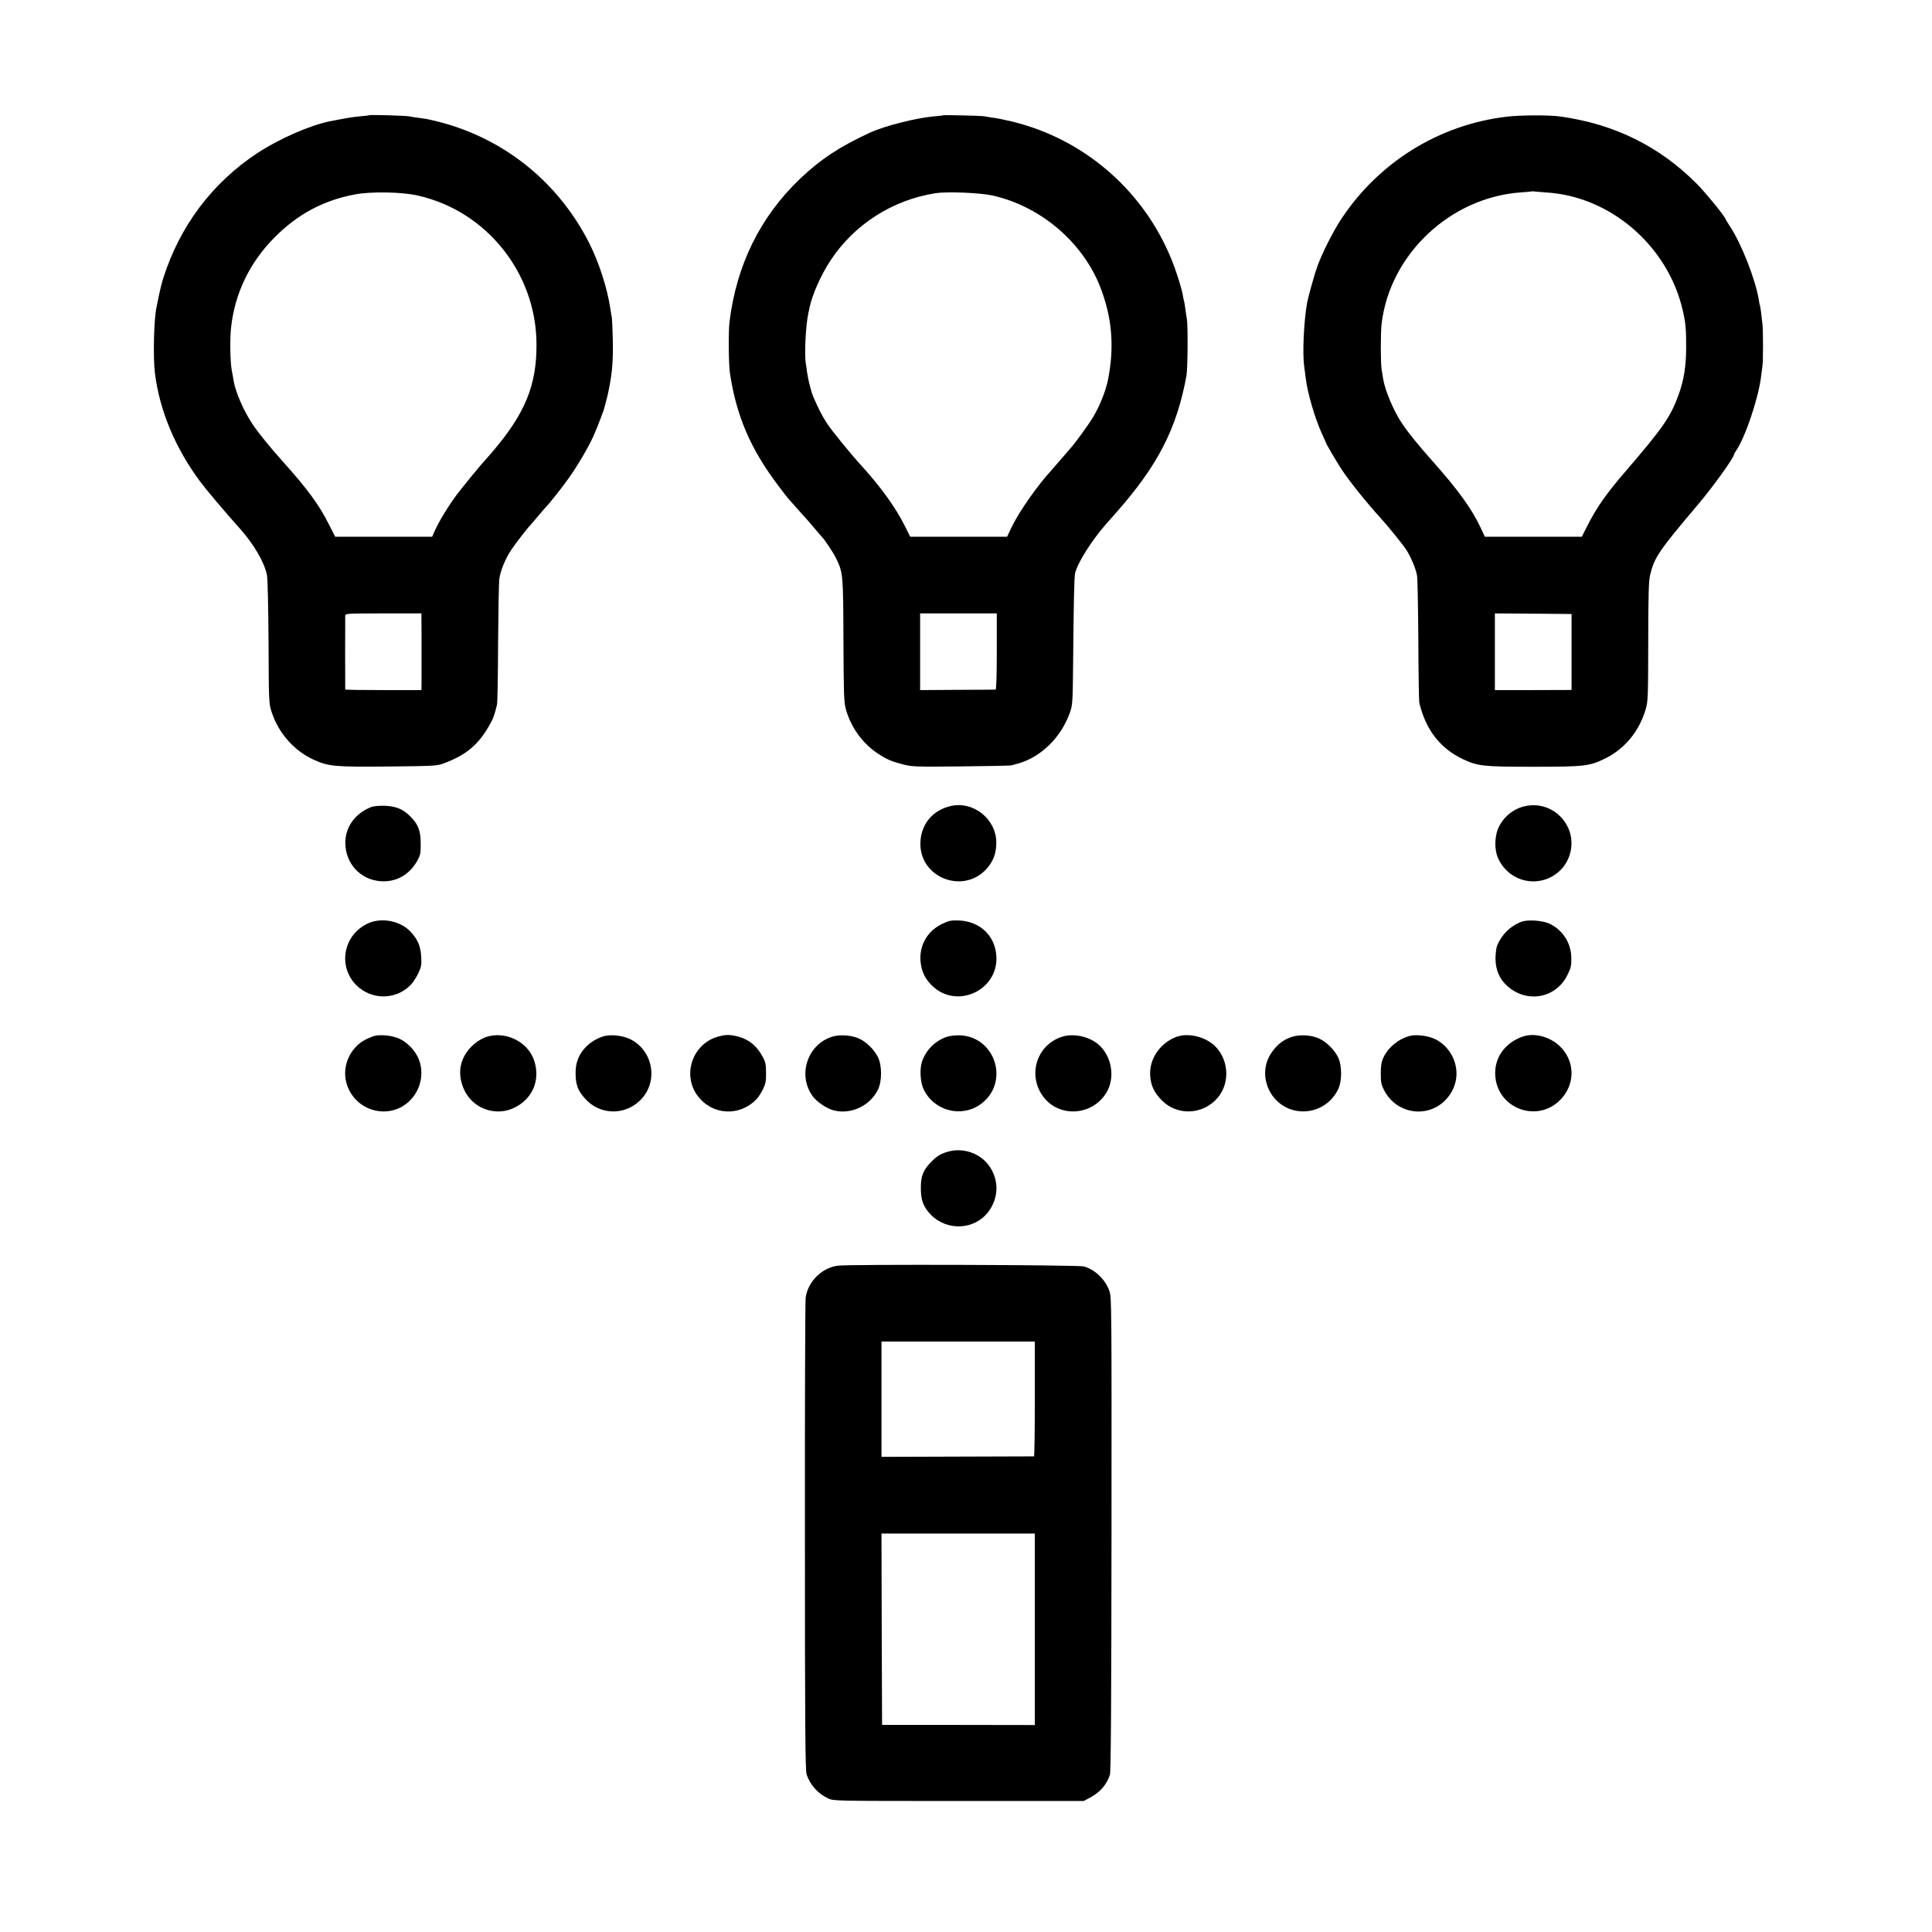 <?xml version="1.0" standalone="no"?>
<!DOCTYPE svg PUBLIC "-//W3C//DTD SVG 20010904//EN"
 "http://www.w3.org/TR/2001/REC-SVG-20010904/DTD/svg10.dtd">
<svg version="1.0" xmlns="http://www.w3.org/2000/svg"
 width="1600pt" height="1600pt" viewBox="0 0 1600 1600"
 preserveAspectRatio="xMidYMid meet">
<g transform="translate(0,1600) scale(0.1,-0.1)"
fill="#000000" stroke="none">
<path d="M3059 15046 c-2 -2 -35 -6 -74 -9 -59 -5 -114 -14 -251 -41 -167 -33
-426 -147 -606 -266 -370 -245 -637 -600 -774 -1028 -20 -63 -32 -116 -59
-252 -21 -104 -28 -413 -12 -540 38 -308 168 -621 376 -900 45 -61 217 -265
329 -389 115 -129 203 -281 223 -384 6 -35 11 -257 13 -560 2 -490 3 -504 25
-572 57 -176 187 -324 352 -398 119 -54 170 -59 610 -55 387 4 406 5 464 26
190 71 293 158 388 334 24 43 35 76 53 153 4 17 8 246 9 510 2 264 6 502 10
530 9 68 50 168 98 240 39 58 141 190 163 210 5 6 34 39 64 75 30 36 59 70 65
75 20 19 132 160 182 231 75 105 165 258 207 351 32 72 92 228 93 243 1 3 6
25 13 50 7 25 14 54 16 65 2 11 6 31 9 45 26 130 33 228 30 395 -2 88 -6 171
-8 185 -3 14 -8 43 -11 65 -27 183 -96 395 -182 563 -274 532 -760 900 -1344
1017 -8 1 -40 6 -70 10 -30 4 -64 9 -75 12 -26 5 -321 14 -326 9z m399 -665
c570 -127 983 -642 985 -1231 2 -343 -96 -579 -372 -900 -31 -36 -58 -67 -61
-70 -20 -18 -182 -217 -232 -283 -66 -89 -143 -216 -177 -292 l-22 -50 -402 0
-401 0 -51 100 c-85 169 -177 293 -390 531 -97 108 -196 230 -242 299 -73 108
-141 263 -158 360 -2 17 -10 57 -16 90 -13 70 -16 262 -5 355 31 283 156 540
361 745 192 193 404 306 665 355 131 25 386 21 518 -9z m33 -3651 c0 -240 0
-349 0 -402 l-1 -43 -315 0 c-173 0 -315 2 -316 5 -1 8 -1 593 0 613 1 16 23
17 316 17 l315 0 1 -190z"/>
<path d="M7808 15045 c-2 -2 -36 -6 -77 -9 -148 -14 -401 -78 -521 -132 -254
-117 -412 -221 -583 -383 -333 -318 -529 -718 -586 -1191 -9 -81 -7 -347 4
-420 53 -354 171 -629 399 -930 43 -58 82 -107 85 -110 3 -3 35 -39 71 -80 36
-41 70 -79 76 -85 6 -5 35 -39 65 -75 30 -36 57 -67 60 -70 20 -16 102 -139
123 -183 58 -122 59 -128 61 -677 2 -443 4 -513 19 -569 41 -153 140 -290 271
-375 71 -46 114 -64 205 -87 74 -19 104 -20 482 -16 222 2 410 6 418 9 8 3 29
9 45 13 194 52 363 217 436 425 21 62 23 82 26 400 5 532 9 723 17 755 21 86
138 271 256 405 17 19 54 61 83 94 346 391 503 697 583 1136 10 59 13 411 3
470 -5 30 -12 75 -15 100 -3 25 -8 47 -9 50 -2 3 -6 24 -10 48 -3 23 -24 97
-46 164 -206 635 -728 1119 -1374 1273 -55 13 -122 27 -150 30 -27 4 -61 9
-75 12 -28 5 -337 12 -342 8z m410 -664 c399 -88 750 -387 895 -761 97 -251
117 -493 63 -765 -18 -91 -69 -219 -123 -308 -35 -60 -152 -221 -190 -262 -10
-11 -45 -52 -78 -90 -33 -39 -68 -79 -78 -90 -115 -125 -265 -339 -328 -468
l-39 -82 -401 0 -401 0 -45 90 c-76 152 -200 324 -356 495 -99 109 -252 297
-291 358 -39 61 -67 115 -109 212 -19 43 -43 139 -53 205 -3 28 -8 59 -10 70
-14 75 -2 320 21 425 4 14 8 34 10 46 23 107 93 265 171 384 196 300 514 504
871 560 98 15 365 4 471 -19z m37 -3776 c0 -203 -4 -315 -10 -316 -5 0 -148
-2 -318 -2 l-307 -2 0 318 0 317 318 0 317 0 0 -315z"/>
<path d="M12480 15034 c-562 -66 -1064 -377 -1377 -855 -65 -100 -155 -278
-193 -384 -22 -59 -75 -249 -85 -302 -27 -150 -40 -421 -24 -528 4 -27 10 -72
13 -100 14 -119 75 -327 132 -453 19 -41 34 -75 34 -77 0 -7 86 -154 129 -220
59 -91 214 -285 320 -400 65 -71 189 -224 219 -271 38 -60 77 -153 87 -209 5
-22 9 -263 11 -535 1 -272 5 -506 8 -519 52 -222 171 -377 359 -467 125 -59
168 -64 587 -64 429 0 466 5 600 72 157 79 276 224 328 402 20 65 21 96 22
560 0 384 4 503 15 551 35 149 69 199 399 589 122 144 296 386 296 412 0 3 8
18 18 32 77 113 186 439 207 617 3 28 8 66 11 85 6 36 6 292 0 345 -10 93 -18
150 -21 155 -2 3 -6 23 -9 45 -27 168 -144 468 -241 613 -19 30 -35 56 -35 58
0 16 -166 220 -238 292 -312 313 -687 497 -1137 558 -89 12 -327 11 -435 -2z
m325 -628 c531 -31 1007 -442 1130 -973 25 -105 30 -167 29 -318 -1 -152 -19
-261 -61 -380 -67 -186 -130 -277 -438 -635 -162 -188 -240 -299 -317 -450
l-48 -95 -401 0 -402 0 -38 81 c-73 154 -186 310 -399 549 -115 130 -199 233
-248 307 -68 99 -141 272 -157 368 -3 19 -9 55 -13 80 -9 56 -9 306 0 380 69
576 572 1048 1158 1087 47 3 86 7 88 8 2 2 11 1 20 -1 9 -1 53 -5 97 -8z m210
-3806 l0 -314 -318 -1 -317 0 0 318 0 317 318 -2 317 -3 0 -315z"/>
<path d="M7874 9325 c-146 -34 -240 -142 -251 -289 -22 -310 375 -458 565
-210 44 57 63 118 63 197 -1 194 -190 345 -377 302z"/>
<path d="M12652 9328 c-103 -15 -193 -82 -239 -176 -38 -78 -39 -193 -3 -267
96 -199 350 -246 509 -95 94 90 122 236 68 354 -60 131 -195 205 -335 184z"/>
<path d="M3075 9317 c-135 -54 -215 -165 -215 -296 0 -173 125 -308 295 -319
127 -8 236 54 301 170 26 48 29 62 28 143 0 105 -20 157 -85 223 -61 62 -119
85 -214 89 -46 1 -93 -3 -110 -10z"/>
<path d="M3050 8354 c-206 -93 -256 -355 -99 -513 123 -122 320 -124 444 -4
21 20 51 65 68 100 27 58 29 72 25 141 -5 87 -27 139 -86 204 -82 90 -239 123
-352 72z"/>
<path d="M7803 8349 c-121 -58 -189 -174 -180 -305 7 -90 39 -156 107 -217
202 -181 530 -28 522 244 -5 174 -133 300 -312 306 -66 2 -83 -2 -137 -28z"/>
<path d="M12598 8366 c-90 -35 -162 -106 -199 -196 -8 -20 -14 -67 -14 -110 1
-92 33 -168 97 -225 163 -147 404 -103 499 91 28 56 33 76 32 138 0 124 -70
234 -180 286 -60 28 -181 36 -235 16z"/>
<path d="M3105 7422 c-11 -2 -39 -13 -61 -23 -150 -67 -224 -245 -166 -396 82
-216 358 -278 518 -116 88 88 117 222 74 336 -31 82 -108 158 -186 184 -55 19
-133 25 -179 15z"/>
<path d="M4050 7419 c-103 -25 -203 -123 -230 -229 -27 -101 8 -224 84 -302
90 -92 232 -119 348 -65 155 70 225 228 173 390 -47 149 -217 243 -375 206z"/>
<path d="M4995 7417 c-138 -46 -226 -157 -228 -290 -2 -105 16 -158 80 -227
120 -134 324 -140 454 -13 156 151 110 418 -88 510 -63 29 -162 38 -218 20z"/>
<path d="M5950 7416 c-214 -57 -304 -316 -172 -492 122 -161 346 -173 487 -27
15 15 39 53 54 83 22 46 26 68 25 135 0 67 -4 88 -26 130 -49 92 -114 146
-203 170 -70 18 -104 18 -165 1z"/>
<path d="M6900 7417 c-211 -60 -299 -317 -170 -495 35 -48 116 -103 176 -118
142 -36 299 38 365 172 34 71 34 198 0 269 -32 63 -93 124 -154 153 -60 28
-156 36 -217 19z"/>
<path d="M7840 7413 c-96 -33 -171 -108 -204 -204 -21 -61 -15 -172 13 -230
86 -180 314 -239 474 -122 240 176 124 556 -173 569 -40 1 -83 -4 -110 -13z"/>
<path d="M8795 7414 c-211 -67 -289 -321 -153 -499 132 -173 404 -155 520 35
75 122 47 300 -62 397 -77 69 -208 98 -305 67z"/>
<path d="M9745 7414 c-134 -48 -226 -180 -220 -314 4 -89 32 -148 99 -215 121
-120 315 -119 440 2 122 118 122 323 1 447 -79 79 -221 115 -320 80z"/>
<path d="M10692 7411 c-68 -24 -118 -64 -164 -132 -117 -173 -21 -419 184
-473 148 -38 301 32 369 171 34 70 34 197 0 268 -32 63 -93 124 -154 153 -67
32 -167 37 -235 13z"/>
<path d="M11675 7421 c-92 -24 -180 -96 -218 -179 -17 -36 -22 -66 -22 -132 0
-74 4 -92 28 -140 82 -158 270 -220 426 -141 88 46 152 132 169 231 23 132
-50 275 -172 334 -58 29 -158 41 -211 27z"/>
<path d="M12615 7417 c-155 -52 -246 -183 -231 -336 26 -267 351 -381 538
-189 119 121 124 303 12 427 -81 90 -216 131 -319 98z"/>
<path d="M7865 6466 c-68 -17 -102 -36 -152 -87 -67 -67 -88 -119 -87 -219 0
-102 22 -158 86 -223 135 -134 359 -122 472 26 84 110 91 253 17 368 -69 110
-208 165 -336 135z"/>
<path d="M6936 5518 c-132 -19 -244 -131 -264 -264 -4 -27 -7 -917 -6 -1979 0
-1574 3 -1937 14 -1970 29 -87 94 -160 179 -199 46 -21 50 -21 1081 -21 l1035
0 51 27 c82 43 139 108 166 190 8 23 12 604 13 1992 1 1886 1 1960 -17 2013
-33 96 -118 178 -212 205 -45 13 -1953 19 -2040 6z m1634 -1103 c0 -261 -3
-475 -7 -476 -5 0 -290 -1 -636 -2 l-627 -2 0 478 0 477 635 0 635 0 0 -475z
m0 -1908 l0 -793 -632 1 -633 0 -3 793 -2 792 635 0 635 0 0 -793z"/>
</g>
</svg>
